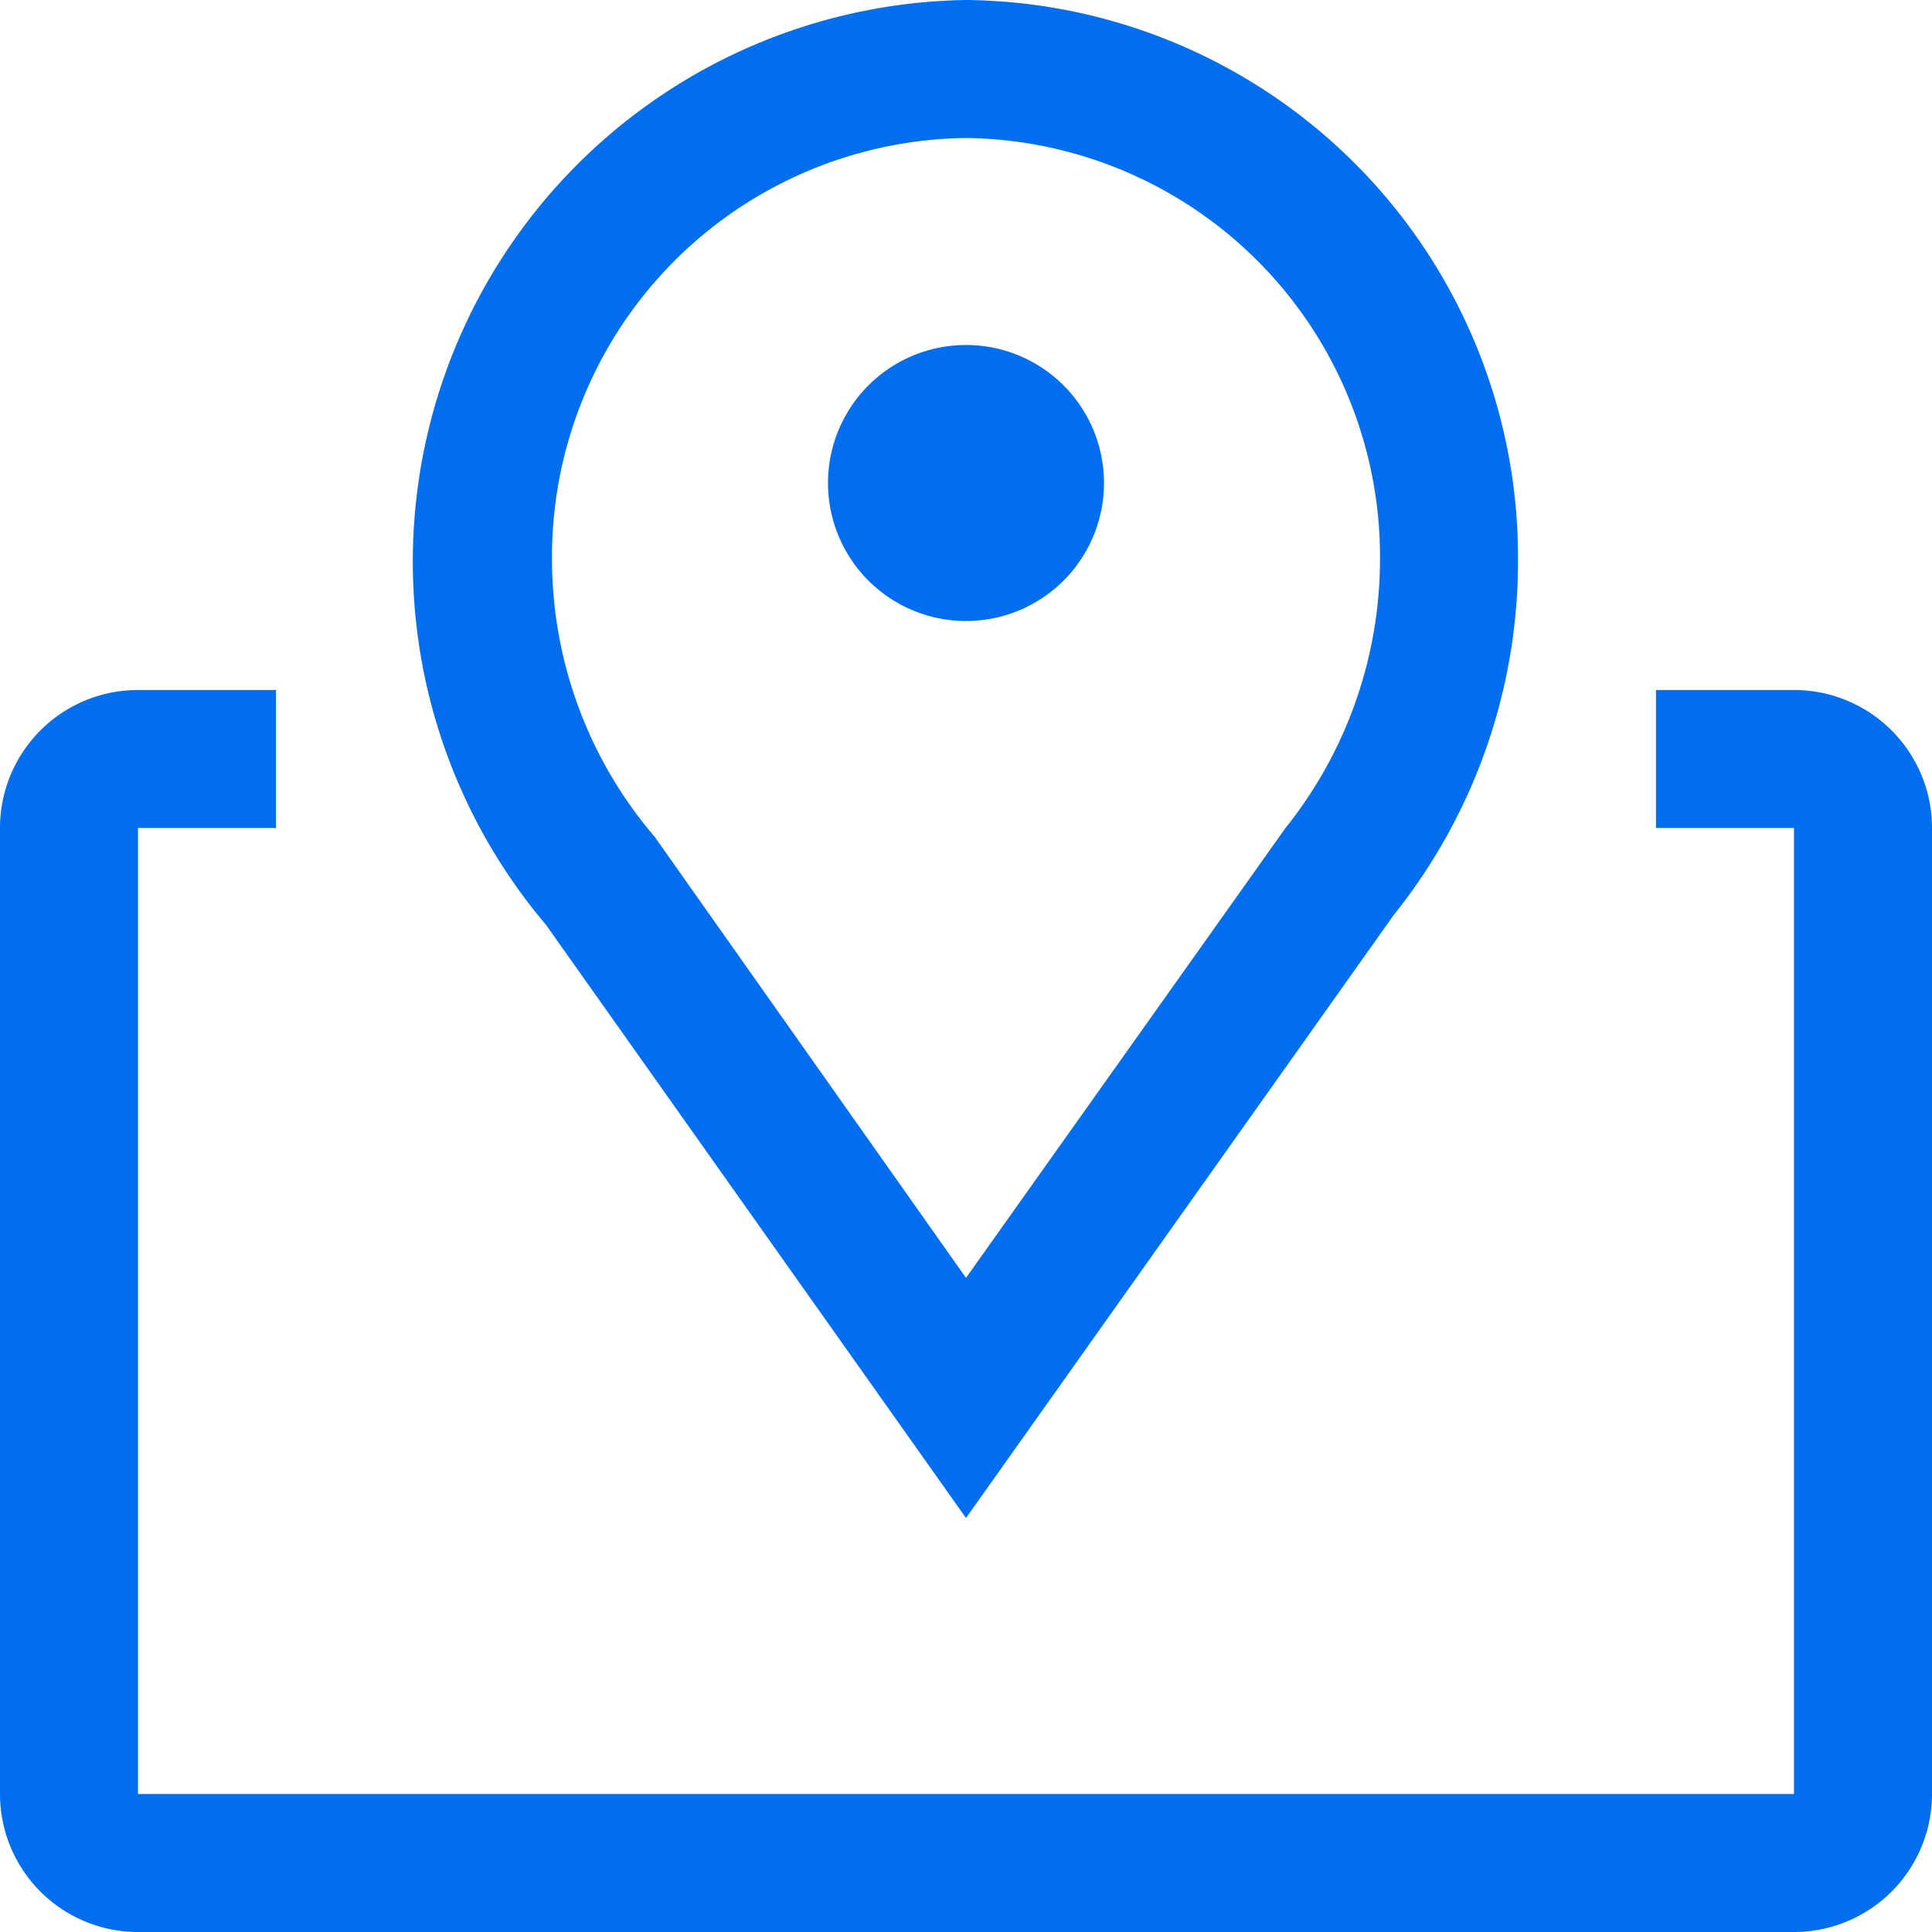<svg xmlns="http://www.w3.org/2000/svg" width="17.5" height="17.5" viewBox="0 0 17.5 17.5">
  <g id="map" transform="translate(-1.25 -1.25)">
    <path id="Path_5529" data-name="Path 5529" d="M10,15,6.194,9.625A5.088,5.088,0,0,1,10,1.25a5.05,5.05,0,0,1,5,5.081,5.125,5.125,0,0,1-1.125,3.206ZM10,2.5A3.794,3.794,0,0,0,6.25,6.331a3.869,3.869,0,0,0,.931,2.5L10,12.825,12.894,8.75a3.9,3.9,0,0,0,.856-2.419A3.794,3.794,0,0,0,10,2.5Z" fill="#006eef"/>
    <path id="Path_5530" data-name="Path 5530" d="M11.25,5.625A1.25,1.25,0,1,1,10,4.375a1.25,1.25,0,0,1,1.25,1.25Z" fill="#006eef"/>
    <path id="Path_5531" data-name="Path 5531" d="M17.5,7.5H16.25V8.75H17.5V17.5H2.5V8.75H3.75V7.5H2.5A1.25,1.25,0,0,0,1.25,8.75V17.5A1.25,1.25,0,0,0,2.5,18.75h15a1.25,1.25,0,0,0,1.25-1.25V8.75A1.25,1.25,0,0,0,17.5,7.5Z" fill="#006eef"/>
  </g>
</svg>
